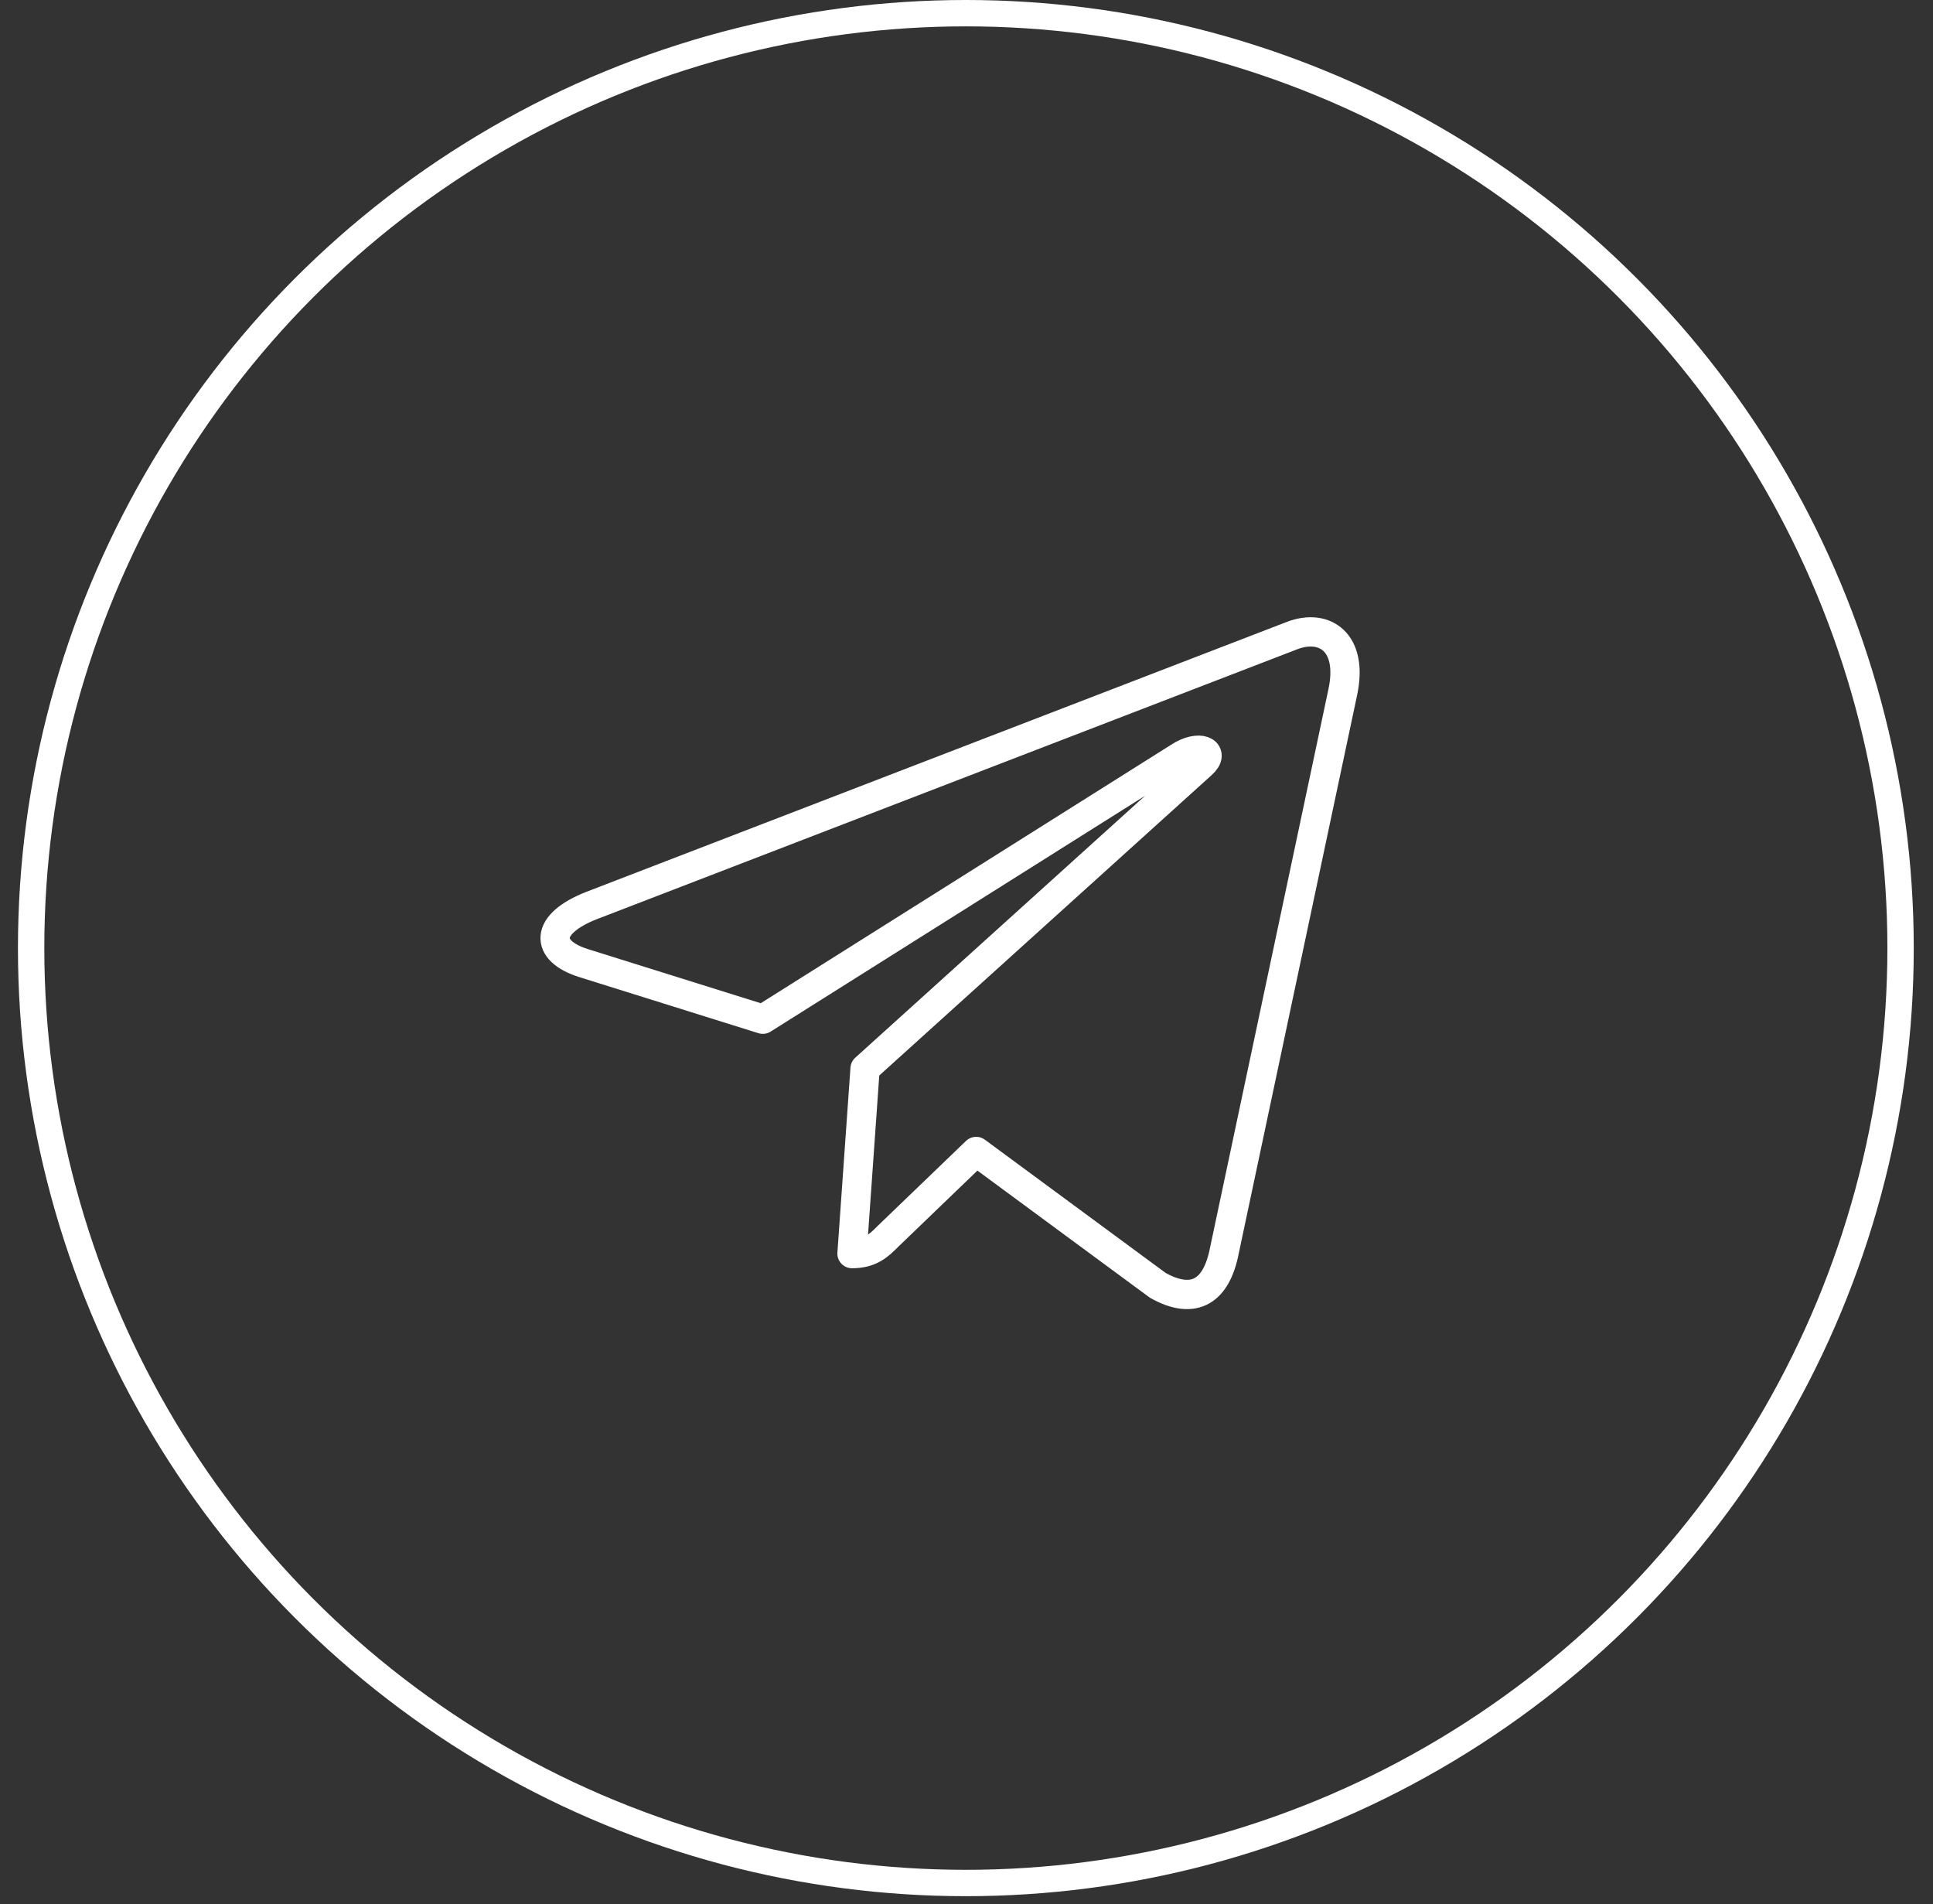 <?xml version="1.0" encoding="UTF-8"?> <svg xmlns="http://www.w3.org/2000/svg" width="66" height="65" viewBox="0 0 66 65" fill="none"><rect x="0" y="0" width="66" height="65" fill="#333333" stroke="none"/> <path d="M45.847 23.63L41.777 42.825C41.47 44.179 40.669 44.516 39.532 43.878L33.33 39.308L30.338 42.186C30.007 42.517 29.73 42.794 29.091 42.794L29.537 36.478L41.031 26.092C41.531 25.647 40.922 25.4 40.254 25.846L26.045 34.793L19.928 32.878C18.597 32.462 18.573 31.547 20.205 30.909L44.131 21.691C45.239 21.276 46.209 21.938 45.847 23.63Z" stroke="white" stroke-miterlimit="10" stroke-linecap="round" stroke-linejoin="round"></path> <circle cx="32.978" cy="32.365" r="31.915" stroke="white" stroke-width="0.9"></circle> </svg> 
